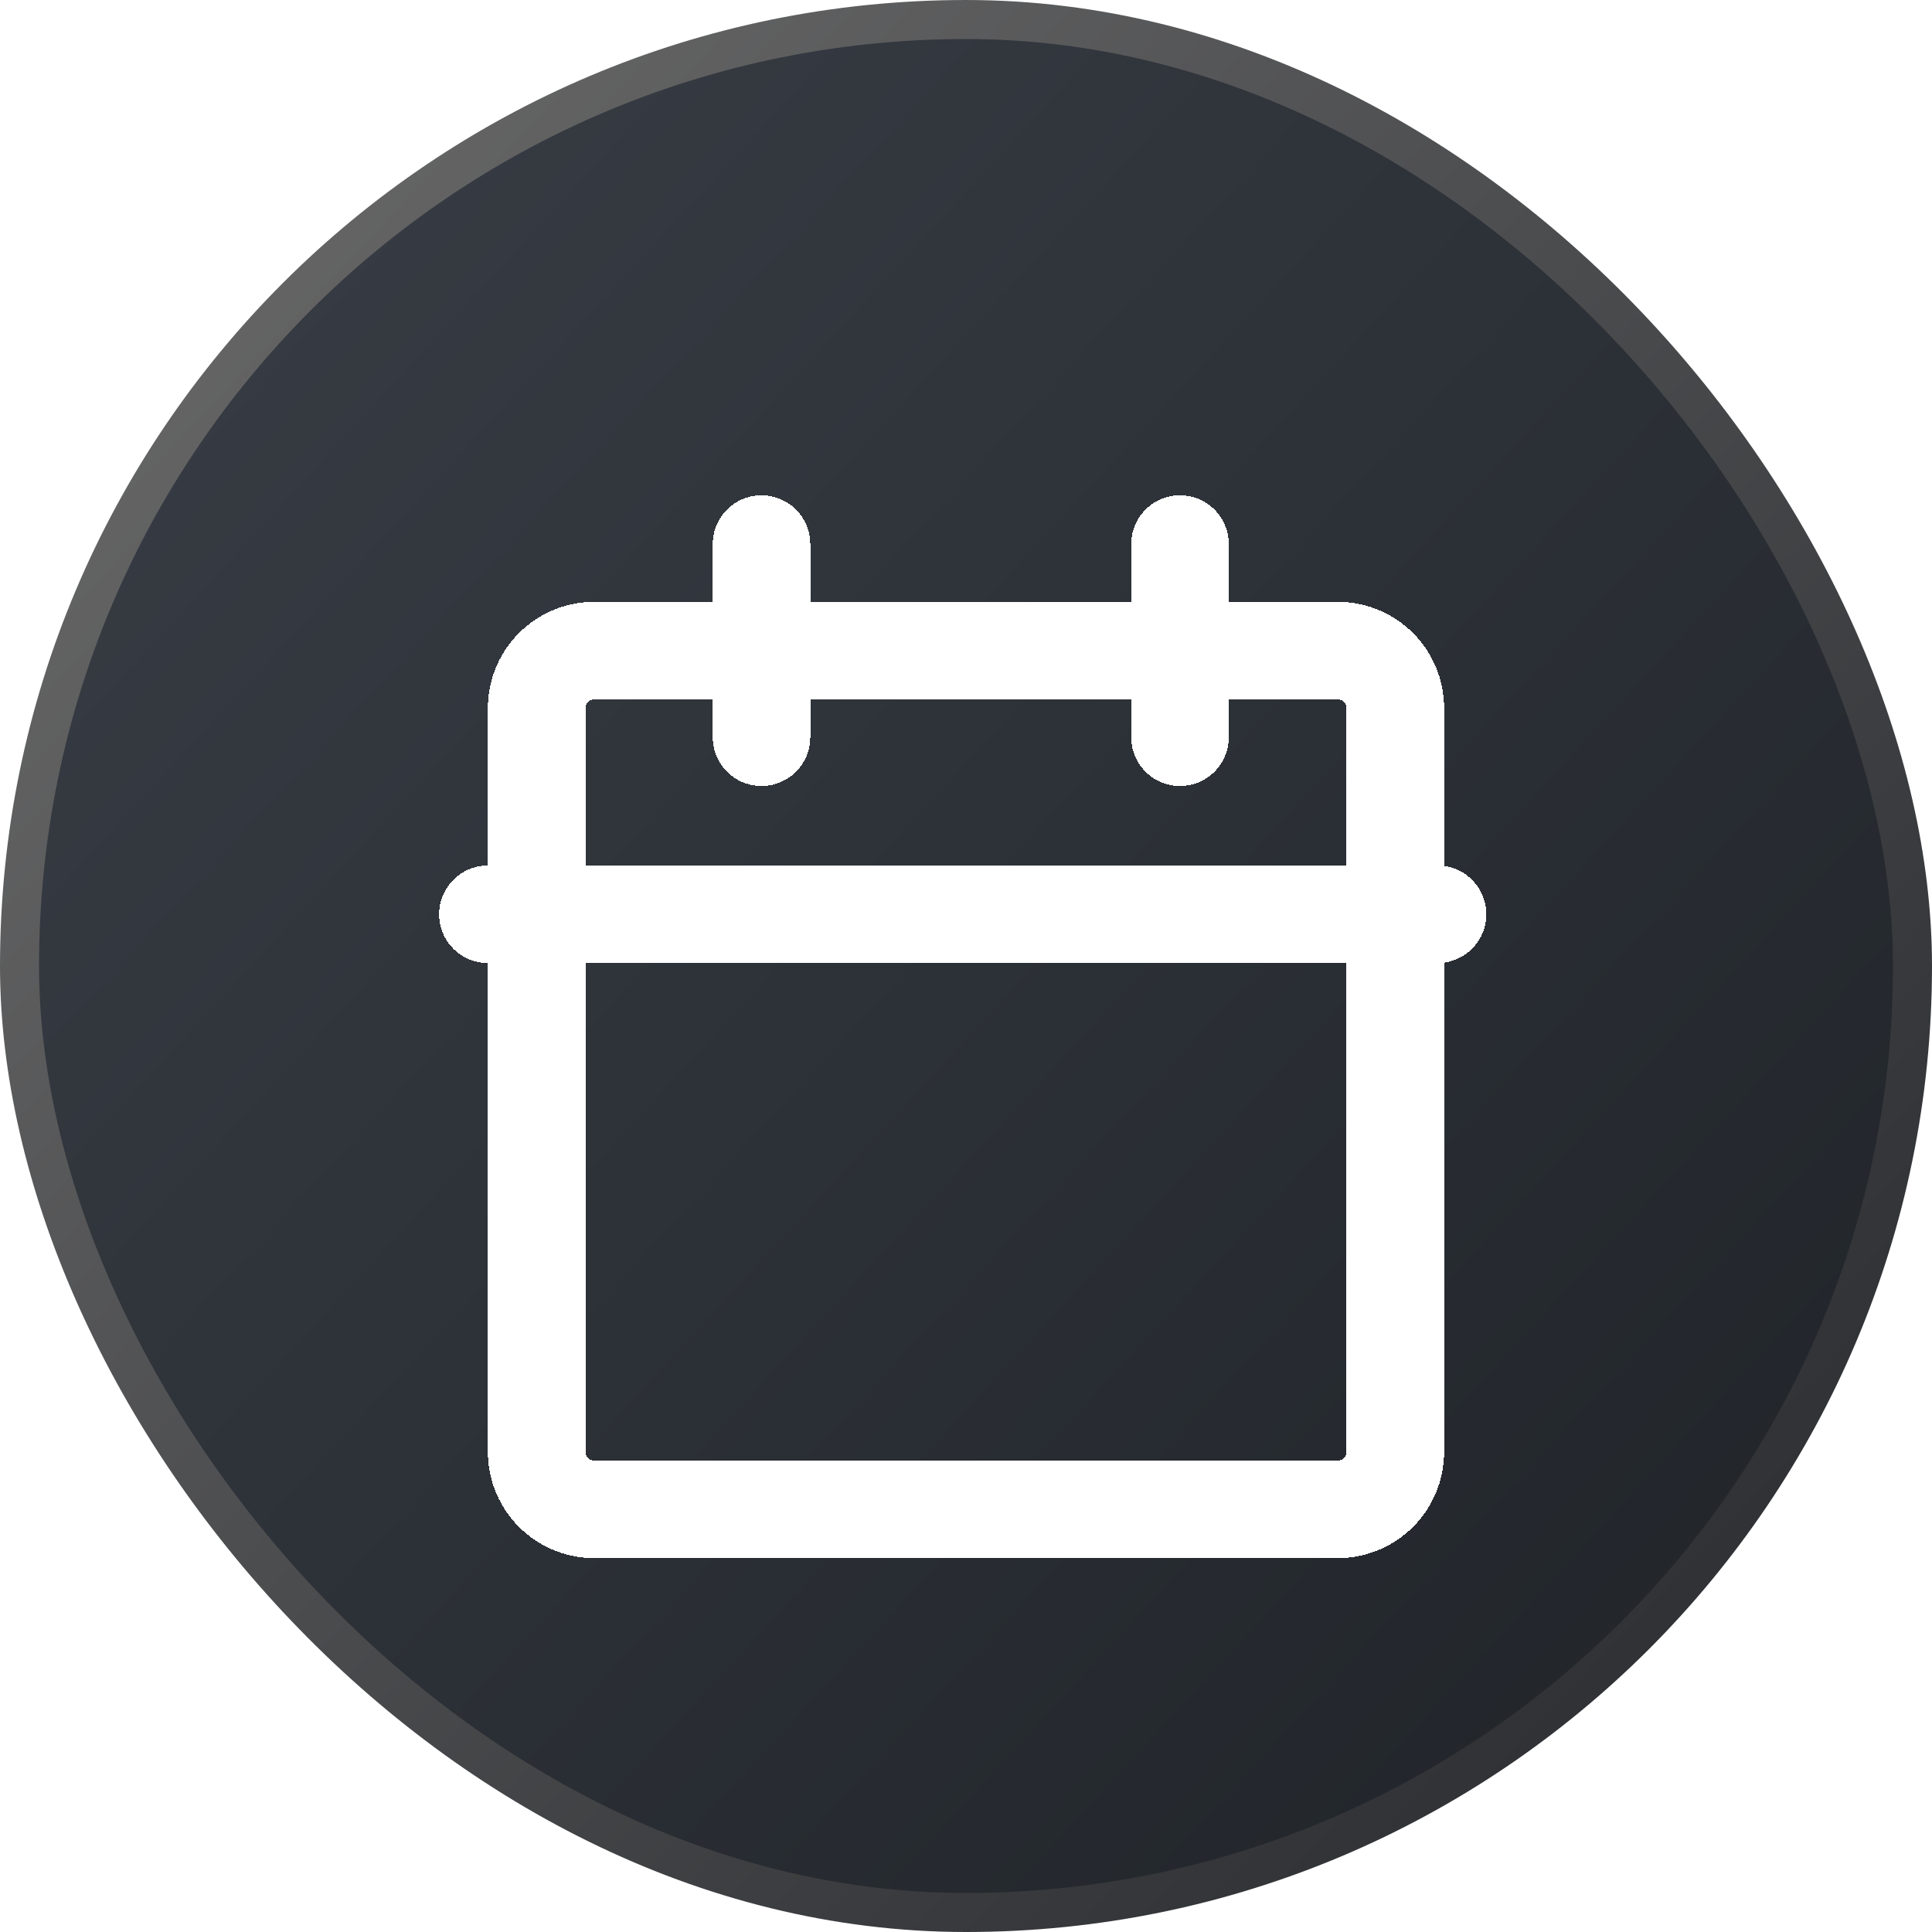 <svg width="99" height="99" viewBox="0 0 99 99" fill="none" xmlns="http://www.w3.org/2000/svg">
<rect x="1" y="1" width="97" height="97" rx="48.5" fill="url(#paint0_linear_90_3)" stroke="url(#paint1_linear_90_3)" stroke-width="2"/>
<g filter="url(#filter0_d_90_3)">
<path d="M30.444 29.341H68.556C70.181 29.341 71.5 30.659 71.5 32.285V70.397C71.5 72.023 70.181 73.341 68.556 73.341H30.444C28.818 73.341 27.5 72.022 27.5 70.397V32.285C27.5 30.659 28.818 29.341 30.444 29.341Z" stroke="white" stroke-width="5" stroke-linecap="round" stroke-linejoin="round" shape-rendering="crispEdges"/>
</g>
<g filter="url(#filter1_d_90_3)">
<path d="M60.466 23.88V33.777" stroke="white" stroke-width="5" stroke-linecap="round" stroke-linejoin="round" shape-rendering="crispEdges"/>
</g>
<g filter="url(#filter2_d_90_3)">
<path d="M39.022 23.88V33.777" stroke="white" stroke-width="5" stroke-linecap="round" stroke-linejoin="round" shape-rendering="crispEdges"/>
</g>
<g filter="url(#filter3_d_90_3)">
<path d="M25 42.85H73.663" stroke="white" stroke-width="5" stroke-linecap="round" stroke-linejoin="round" shape-rendering="crispEdges"/>
</g>
<defs>
<filter id="filter0_d_90_3" x="21" y="26.841" width="57" height="57" filterUnits="userSpaceOnUse" color-interpolation-filters="sRGB">
<feFlood flood-opacity="0" result="BackgroundImageFix"/>
<feColorMatrix in="SourceAlpha" type="matrix" values="0 0 0 0 0 0 0 0 0 0 0 0 0 0 0 0 0 0 127 0" result="hardAlpha"/>
<feOffset dy="4"/>
<feGaussianBlur stdDeviation="2"/>
<feComposite in2="hardAlpha" operator="out"/>
<feColorMatrix type="matrix" values="0 0 0 0 0 0 0 0 0 0 0 0 0 0 0 0 0 0 0.25 0"/>
<feBlend mode="normal" in2="BackgroundImageFix" result="effect1_dropShadow_90_3"/>
<feBlend mode="normal" in="SourceGraphic" in2="effect1_dropShadow_90_3" result="shape"/>
</filter>
<filter id="filter1_d_90_3" x="53.966" y="21.38" width="13" height="22.898" filterUnits="userSpaceOnUse" color-interpolation-filters="sRGB">
<feFlood flood-opacity="0" result="BackgroundImageFix"/>
<feColorMatrix in="SourceAlpha" type="matrix" values="0 0 0 0 0 0 0 0 0 0 0 0 0 0 0 0 0 0 127 0" result="hardAlpha"/>
<feOffset dy="4"/>
<feGaussianBlur stdDeviation="2"/>
<feComposite in2="hardAlpha" operator="out"/>
<feColorMatrix type="matrix" values="0 0 0 0 0 0 0 0 0 0 0 0 0 0 0 0 0 0 0.25 0"/>
<feBlend mode="normal" in2="BackgroundImageFix" result="effect1_dropShadow_90_3"/>
<feBlend mode="normal" in="SourceGraphic" in2="effect1_dropShadow_90_3" result="shape"/>
</filter>
<filter id="filter2_d_90_3" x="32.522" y="21.38" width="13" height="22.898" filterUnits="userSpaceOnUse" color-interpolation-filters="sRGB">
<feFlood flood-opacity="0" result="BackgroundImageFix"/>
<feColorMatrix in="SourceAlpha" type="matrix" values="0 0 0 0 0 0 0 0 0 0 0 0 0 0 0 0 0 0 127 0" result="hardAlpha"/>
<feOffset dy="4"/>
<feGaussianBlur stdDeviation="2"/>
<feComposite in2="hardAlpha" operator="out"/>
<feColorMatrix type="matrix" values="0 0 0 0 0 0 0 0 0 0 0 0 0 0 0 0 0 0 0.25 0"/>
<feBlend mode="normal" in2="BackgroundImageFix" result="effect1_dropShadow_90_3"/>
<feBlend mode="normal" in="SourceGraphic" in2="effect1_dropShadow_90_3" result="shape"/>
</filter>
<filter id="filter3_d_90_3" x="18.5" y="40.35" width="61.663" height="13" filterUnits="userSpaceOnUse" color-interpolation-filters="sRGB">
<feFlood flood-opacity="0" result="BackgroundImageFix"/>
<feColorMatrix in="SourceAlpha" type="matrix" values="0 0 0 0 0 0 0 0 0 0 0 0 0 0 0 0 0 0 127 0" result="hardAlpha"/>
<feOffset dy="4"/>
<feGaussianBlur stdDeviation="2"/>
<feComposite in2="hardAlpha" operator="out"/>
<feColorMatrix type="matrix" values="0 0 0 0 0 0 0 0 0 0 0 0 0 0 0 0 0 0 0.25 0"/>
<feBlend mode="normal" in2="BackgroundImageFix" result="effect1_dropShadow_90_3"/>
<feBlend mode="normal" in="SourceGraphic" in2="effect1_dropShadow_90_3" result="shape"/>
</filter>
<linearGradient id="paint0_linear_90_3" x1="7.897" y1="7.93398e-07" x2="102.671" y2="87.635" gradientUnits="userSpaceOnUse">
<stop stop-color="#393E46"/>
<stop offset="1" stop-color="#1F2328"/>
</linearGradient>
<linearGradient id="paint1_linear_90_3" x1="7.126" y1="-1.21334e-06" x2="99.8" y2="87.903" gradientUnits="userSpaceOnUse">
<stop stop-color="#6B6B6B"/>
<stop offset="1" stop-color="#292B2F"/>
</linearGradient>
</defs>
</svg>
